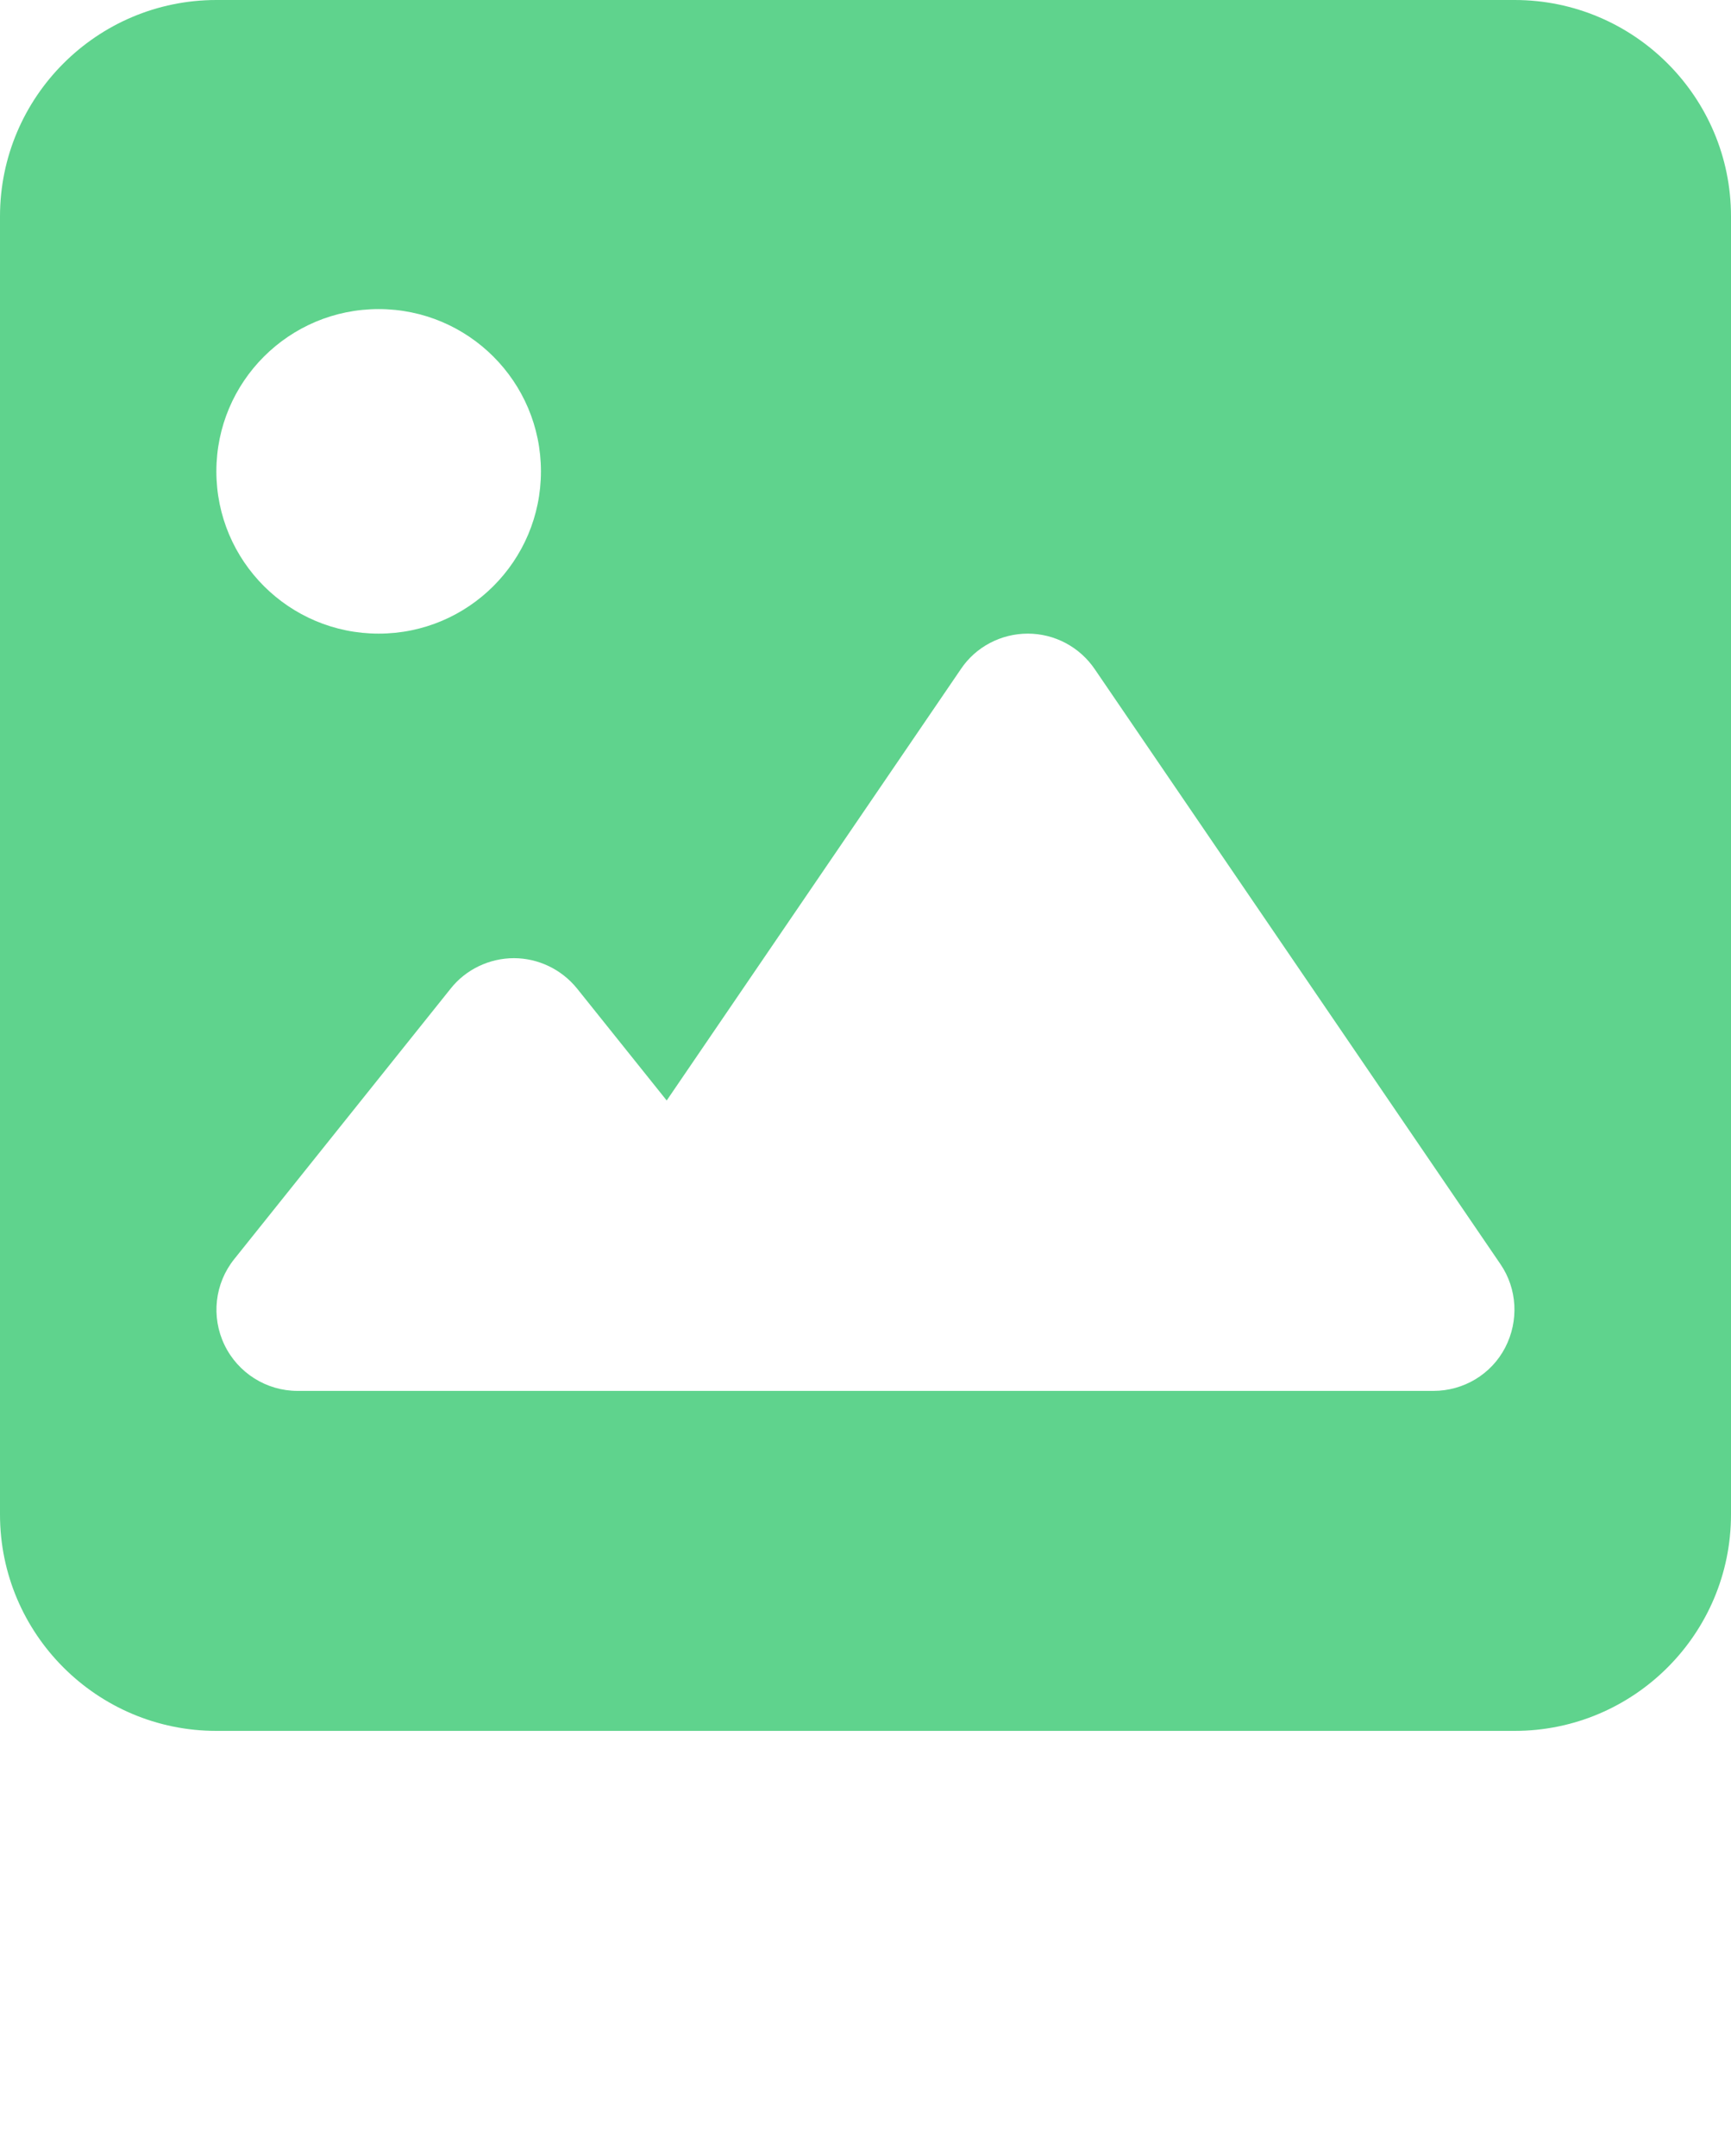 <?xml version="1.0" encoding="UTF-8" standalone="no"?>
<svg
   viewBox="0 0 448 558"
   version="1.1"
   id="svg4"
   sodipodi:docname="photo_solid.svg"
   inkscape:version="1.1.1 (3bf5ae0d25, 2021-09-20)"
   width="448"
   height="558"
   xmlns:inkscape="http://www.inkscape.org/namespaces/inkscape"
   xmlns:sodipodi="http://sodipodi.sourceforge.net/DTD/sodipodi-0.dtd"
   xmlns="http://www.w3.org/2000/svg"
   xmlns:svg="http://www.w3.org/2000/svg">
  <defs
     id="defs8" />
  <sodipodi:namedview
     id="namedview6"
     pagecolor="#ffffff"
     bordercolor="#666666"
     borderopacity="1.0"
     inkscape:pageshadow="2"
     inkscape:pageopacity="0.0"
     inkscape:pagecheckerboard="0"
     showgrid="false"
     inkscape:zoom="0.687276"
     inkscape:cx="93.12125"
     inkscape:cy="259.72099"
     inkscape:window-width="1920"
     inkscape:window-height="1001"
     inkscape:window-x="-9"
     inkscape:window-y="349"
     inkscape:window-maximized="1"
     inkscape:current-layer="svg4"
     fit-margin-bottom="110"
     fit-margin-top="0"
     fit-margin-left="0"
     fit-margin-right="0"
     inkscape:snap-object-midpoints="true"
     inkscape:snap-center="true"
     inkscape:snap-page="true"
     showguides="false"
     inkscape:guide-bbox="true"
     inkscape:snap-bbox="true"
     inkscape:bbox-paths="true"
     inkscape:bbox-nodes="true"
     inkscape:snap-bbox-edge-midpoints="true"
     inkscape:snap-bbox-midpoints="true"
     inkscape:snap-nodes="true"
     inkscape:object-paths="true"
     inkscape:snap-intersection-paths="true"
     inkscape:snap-smooth-nodes="true"
     inkscape:snap-midpoints="true"
     inkscape:snap-text-baseline="true">
    <sodipodi:guide
       position="661.553,110"
       orientation="0,-1"
       id="guide1126" />
    <sodipodi:guide
       position="-6.385e-06,223.622"
       orientation="1,0"
       id="guide1223" />
    <sodipodi:guide
       position="56,166"
       orientation="1,0"
       id="guide1263" />
  </sodipodi:namedview>
  <path
     d="M 1.8075e-6,56 C 2.5429167e-6,25.113 25.113,0 56,0 H 392 c 30.887,0 56,25.113 56,56 l -10e-6,336 c 0,30.887 -25.113,56 -56,56 H 56 C 25.112,448 -6.9279167e-6,422.887 -6.1925e-6,392 Z M 283.325,173.188 C 279.387,167.412 272.913,164 266,164 c -6.912,0 -13.475,3.413 -17.325,9.188 L 172.55,284.837 149.363,255.875 C 145.338,250.887 139.3,248 133,248 c -6.3,0 -12.425,2.888 -16.363,7.875 l -56,70 c -5.075,6.3 -6.037,14.963 -2.538,22.225 3.5,7.263 10.85,11.9 18.9,11.9 H 161 189 371 c 7.787,0 14.963,-4.287 18.55,-11.2 3.587,-6.912 3.15,-15.225 -1.225,-21.613 z M 98,164 c 23.196,0 42,-18.804 42,-42 0,-23.196 -18.804,-42 -42,-42 -23.196,0 -42,18.804 -42,42 0,23.196 18.804,42 42,42 z"
     id="path2"
     style="stroke-width:1;fill:#5fd38d"
     sodipodi:nodetypes="ssssssssssscccsccssccsscssssss" />
  <!--! Font Awesome Pro 6.2.0 by @fontawesome - https://fontawesome.com License - https://fontawesome.com/license (Commercial License) Copyright 2022 Fonticons, Inc. -->
</svg>

